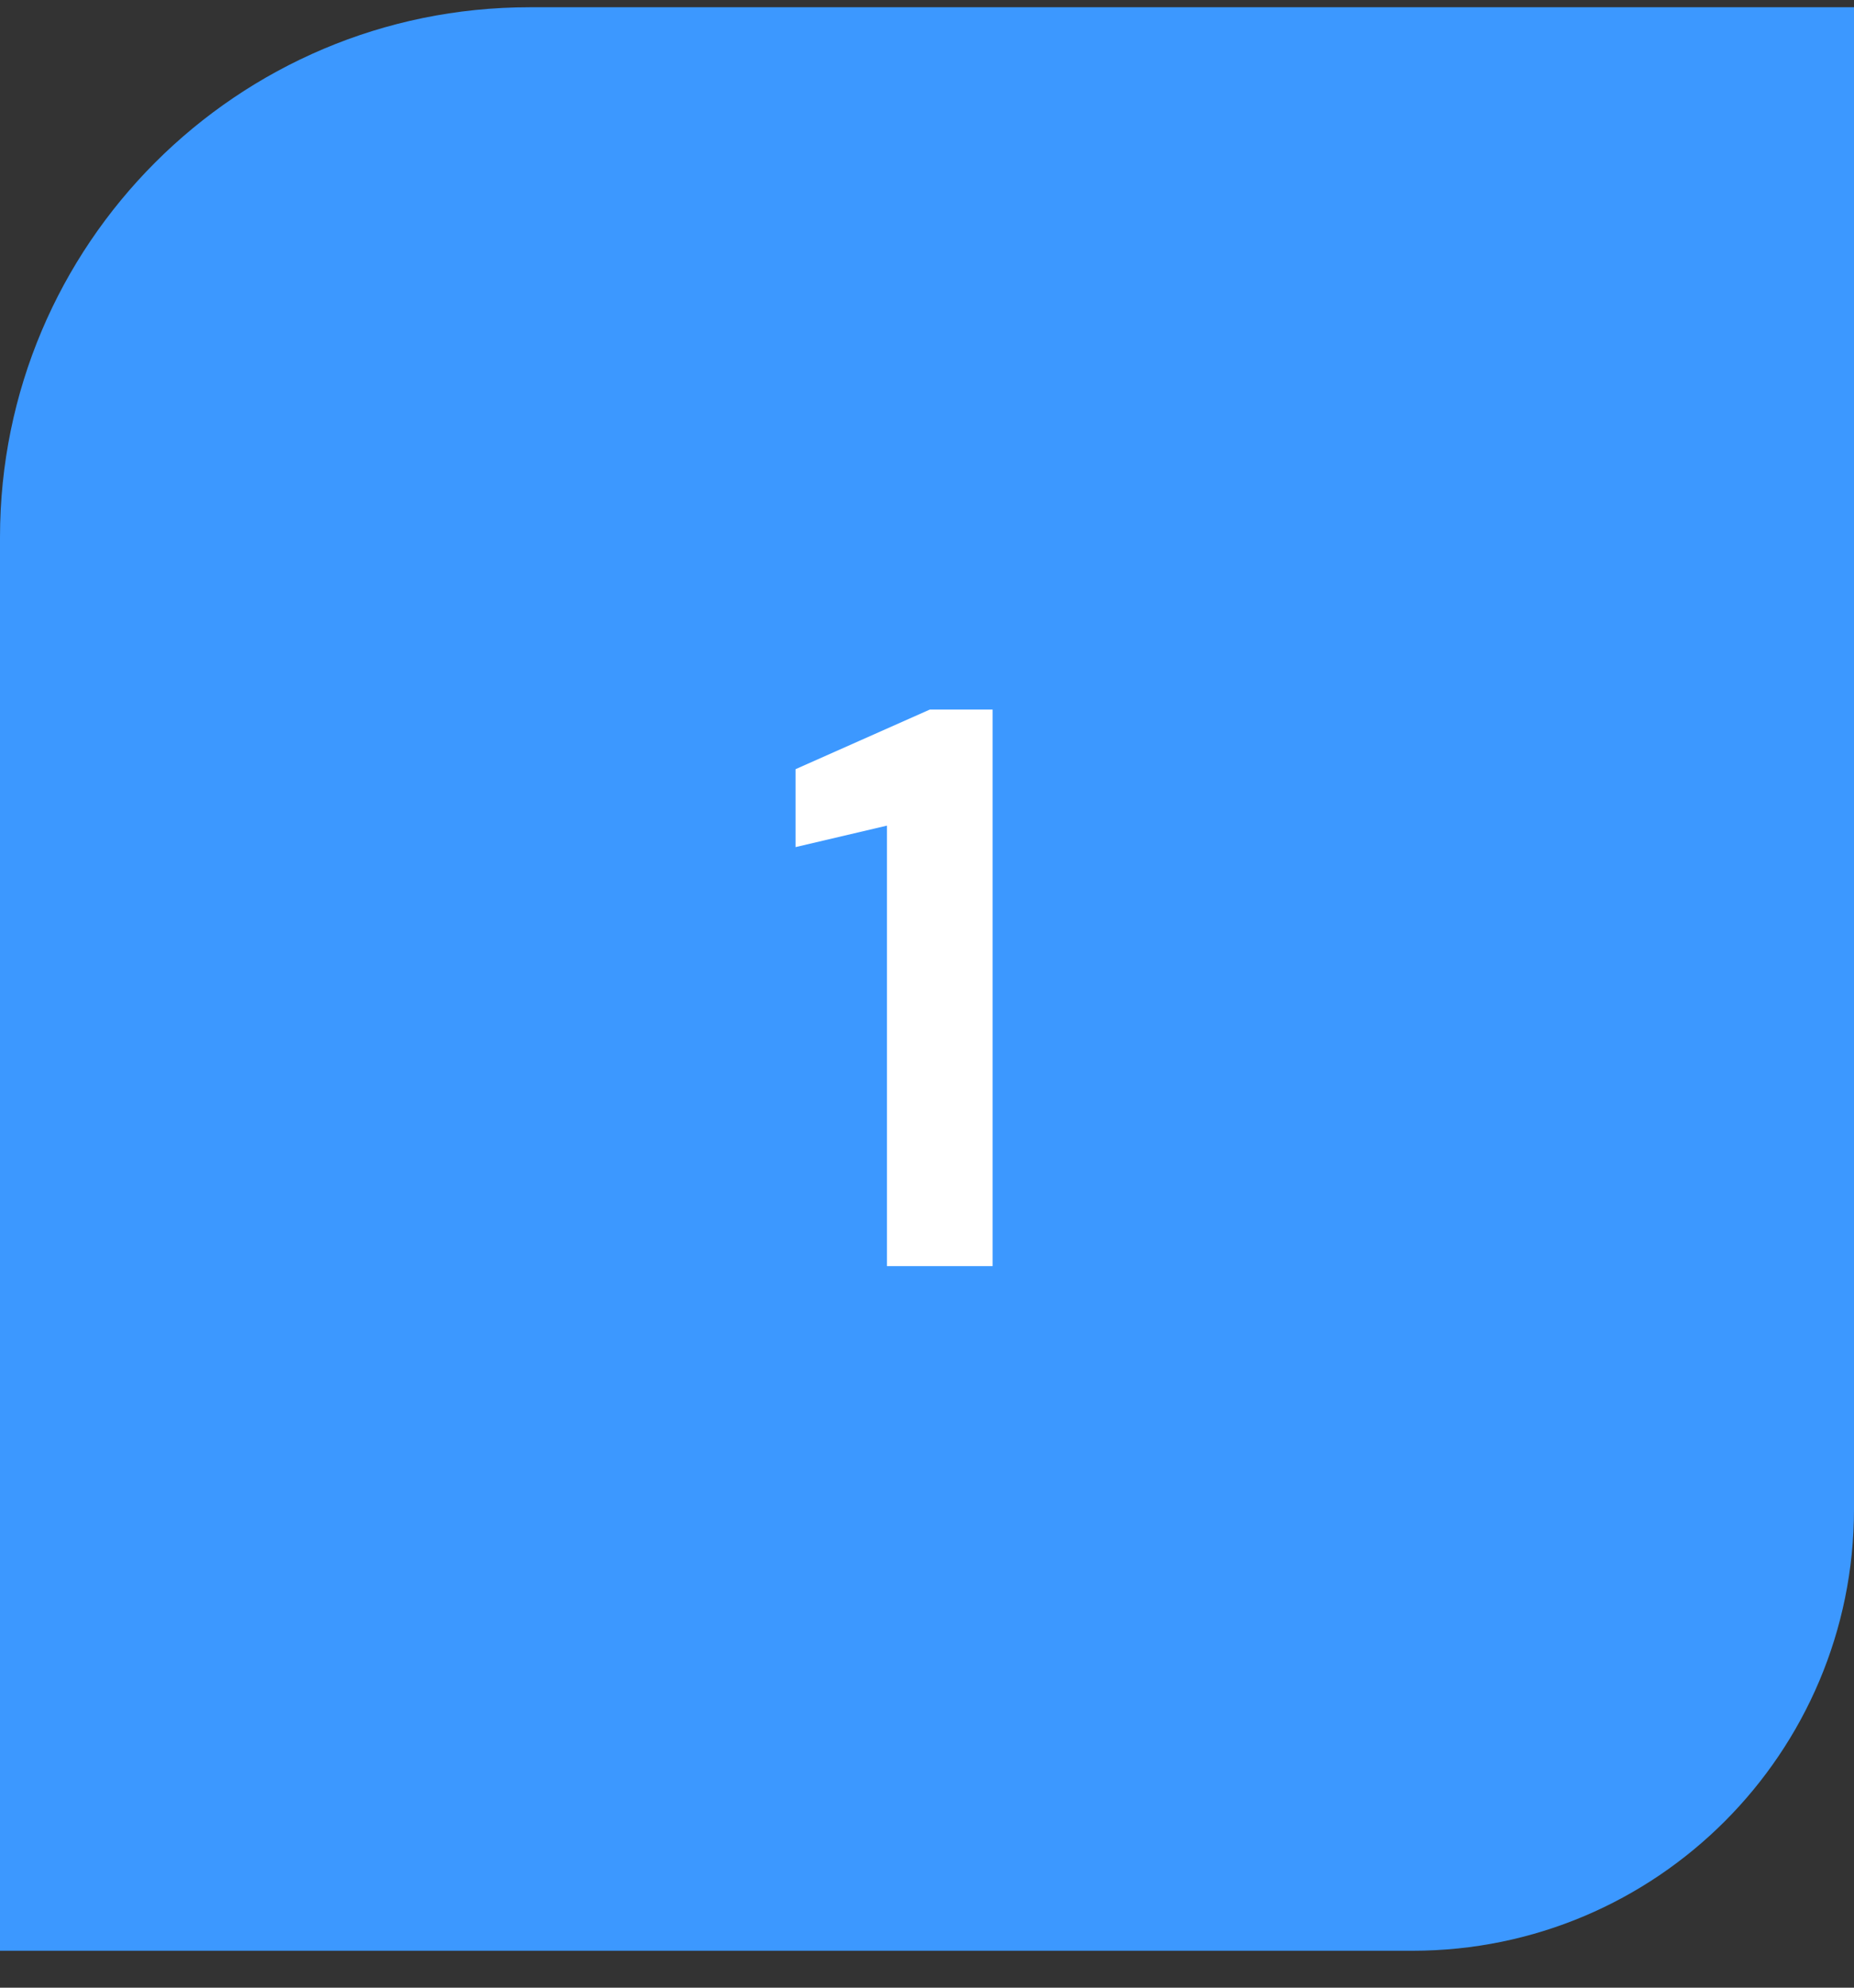 <svg width="42" height="45" viewBox="0 0 42 45" fill="none" xmlns="http://www.w3.org/2000/svg">
<rect x="0" y="0" width="42" height="45" fill="#333333" stroke="none"/>
<path d="M0 12.164C0 5.537 5.373 0.164 12 0.164H42V34.164C42 39.687 37.523 44.164 32 44.164H0V12.164Z" fill="#3C98FF"/>
<path d="M20.092 28.664V18.692L18.022 19.178V17.414L21.064 16.064H22.486V28.664H20.092Z" fill="white"/>
</svg>
